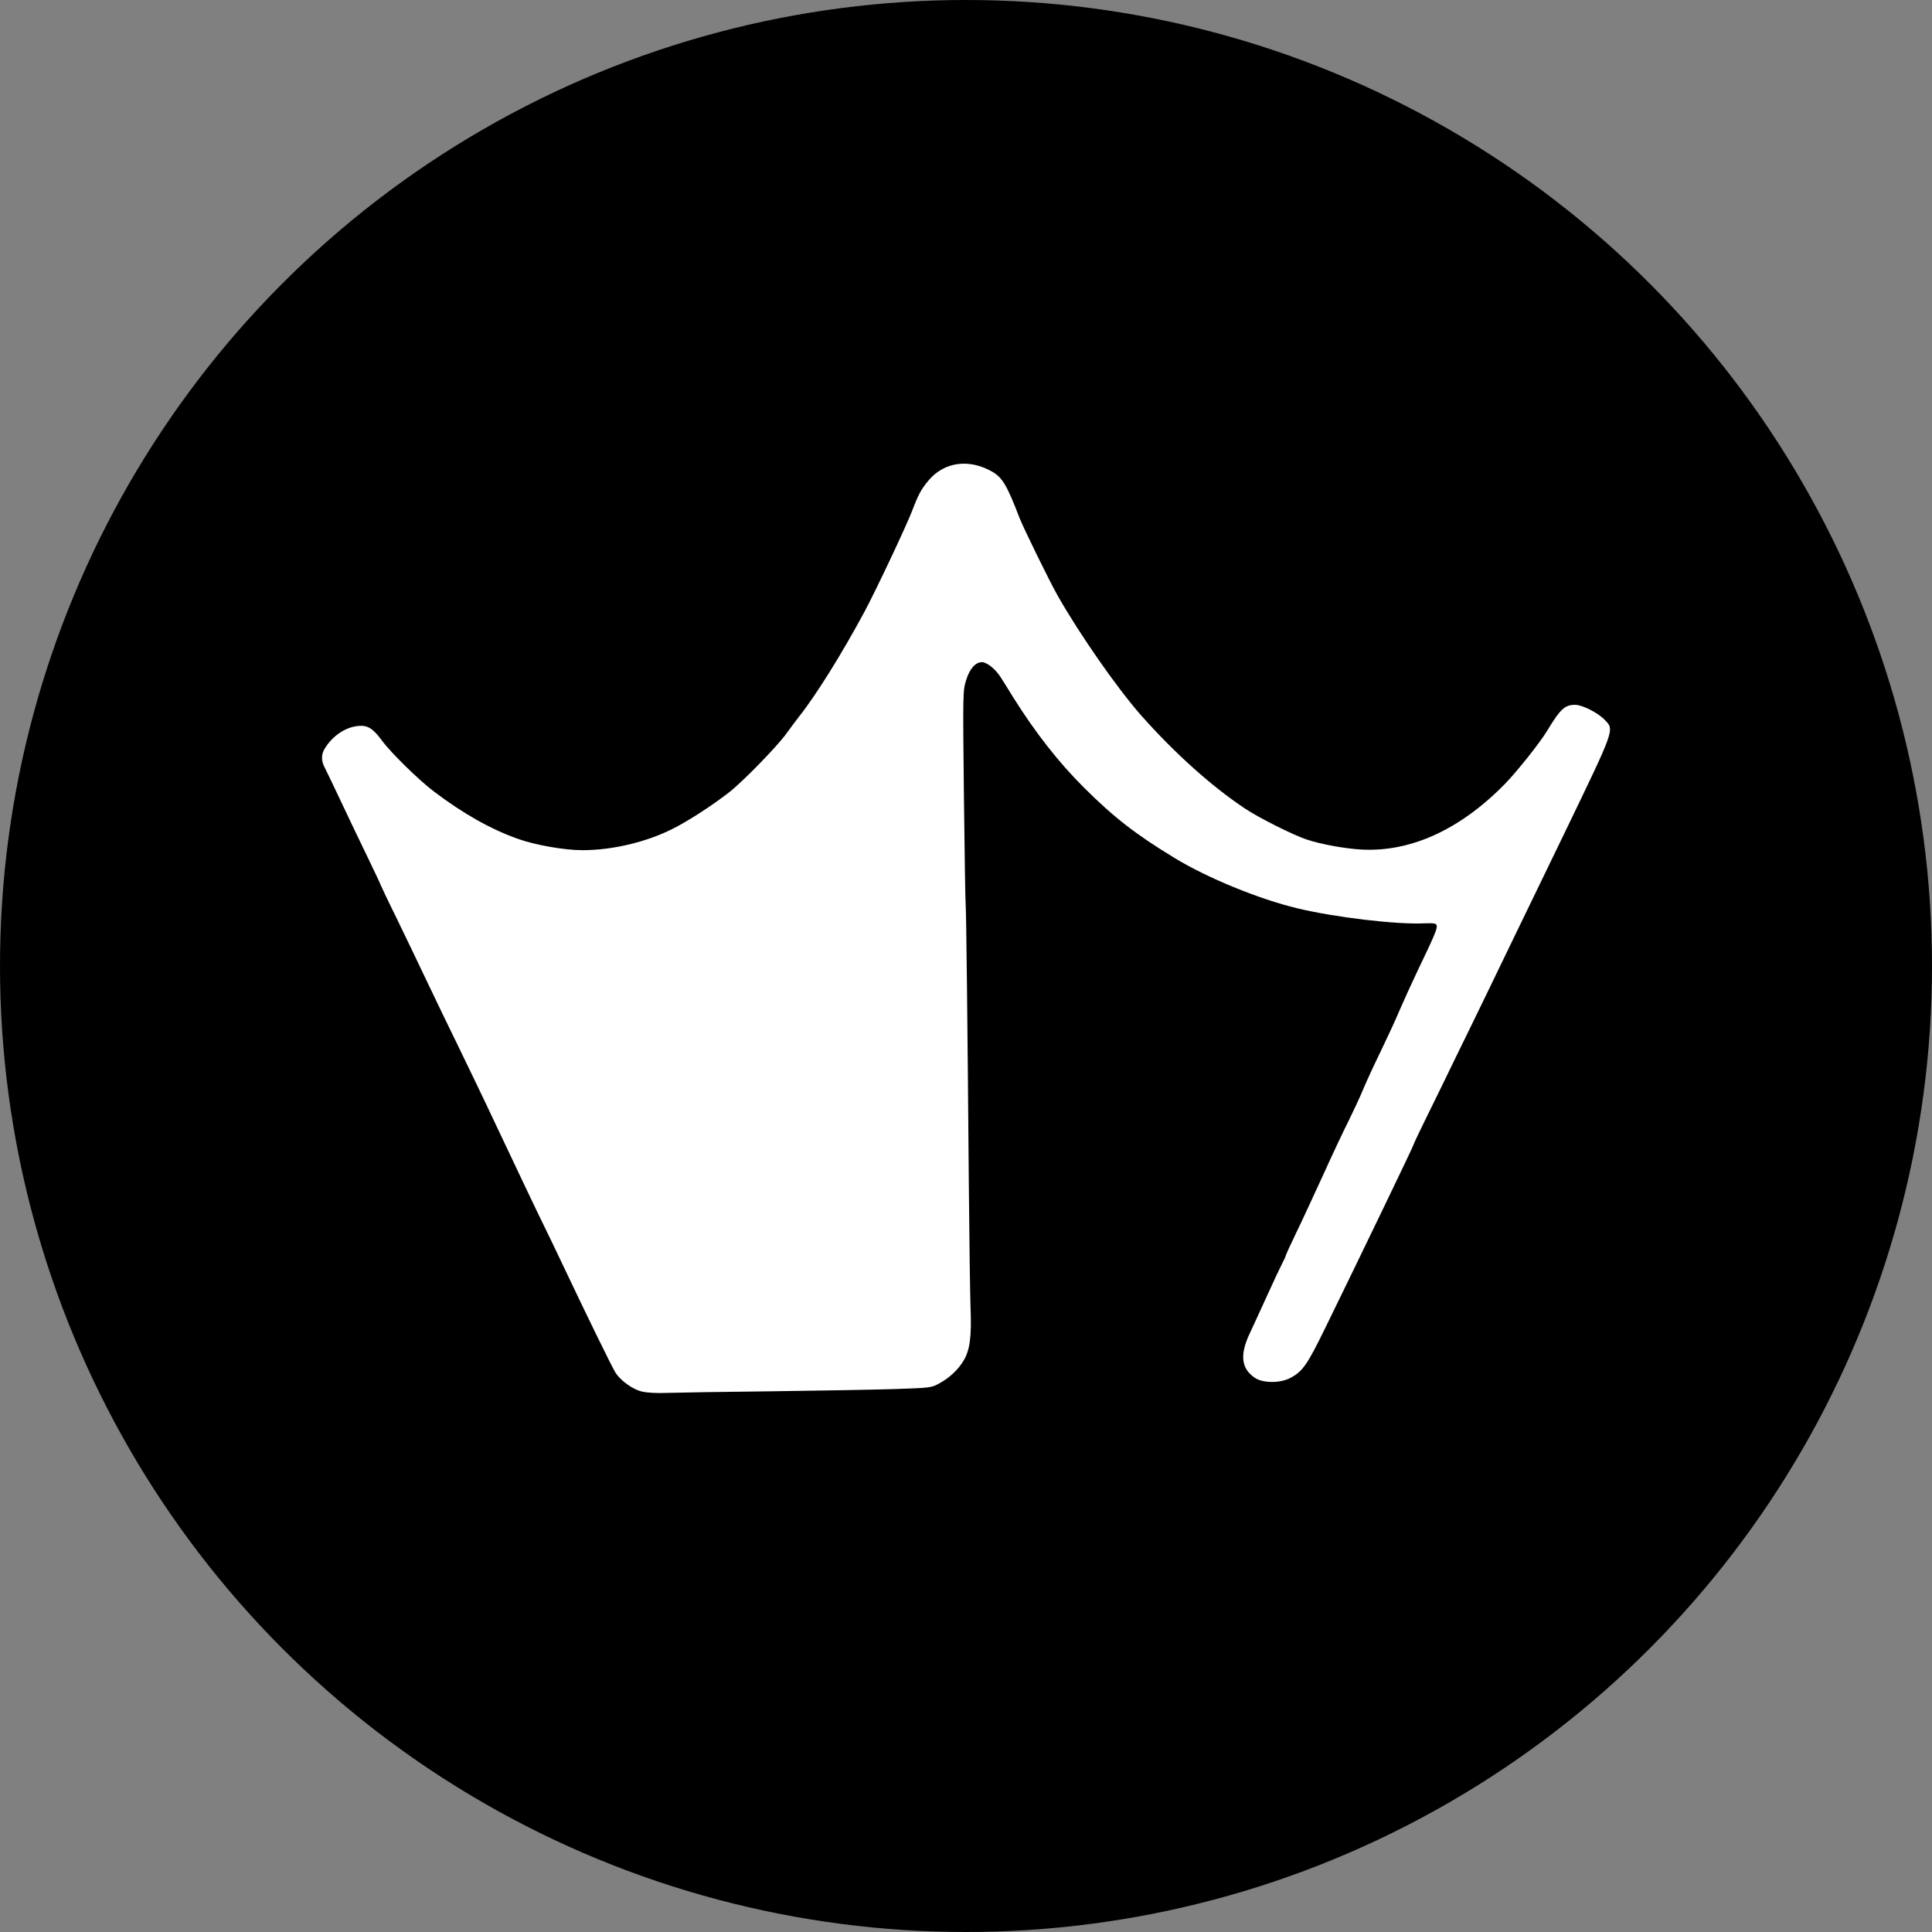<svg width="150" height="150" viewBox="0 0 150 150" fill="none" xmlns="http://www.w3.org/2000/svg">
<rect x="0" y="0" width="150" height="150" fill="#808080" stroke="none"/>
<circle cx="75" cy="75" r="75" fill="black"/>
<path d="M49.803 108.032C49.128 107.861 48.257 107.247 47.816 106.622C47.595 106.315 45.424 101.863 43.608 98.023C43.277 97.312 42.652 96.024 42.222 95.141C41.56 93.791 40.591 91.755 37.524 85.266C37.291 84.763 36.469 83.083 35.721 81.525C34.961 79.979 33.807 77.575 33.145 76.189C32.495 74.803 31.403 72.558 30.741 71.184C30.066 69.823 29.527 68.67 29.527 68.645C29.527 68.609 29.073 67.664 28.533 66.535C27.981 65.395 27.073 63.506 26.521 62.328C25.969 61.151 25.393 59.961 25.258 59.691C24.902 59.053 24.914 58.538 25.295 57.986C25.92 57.066 26.84 56.465 27.785 56.367C28.533 56.281 28.962 56.551 29.662 57.508C30.336 58.427 32.52 60.574 33.697 61.457C35.966 63.175 38.113 64.389 40.235 65.137C41.584 65.615 43.841 66.008 45.203 66.008C47.558 66.008 50.195 65.382 52.268 64.328C53.434 63.739 55.188 62.61 56.574 61.543C57.592 60.77 60.376 57.912 61.063 56.943C61.333 56.563 61.775 55.986 62.032 55.643C63.333 54.011 65.356 50.773 67.123 47.486C68.018 45.818 70.349 40.874 70.803 39.697C71.293 38.409 71.514 37.992 72.079 37.317C73.305 35.845 75.255 35.587 77.071 36.642C77.831 37.096 78.199 37.71 79.144 40.187C79.475 41.022 81.487 45.143 82.125 46.259C83.83 49.264 86.749 53.447 88.589 55.533C91.165 58.44 94.06 61.052 96.672 62.782C97.727 63.493 100.451 64.855 101.469 65.186C102.585 65.554 104.4 65.885 105.701 65.959C109.503 66.168 113.342 64.426 116.814 60.893C117.722 59.973 119.561 57.667 120.113 56.747C121.156 55.03 121.487 54.723 122.297 54.723C122.849 54.723 124.063 55.336 124.591 55.888C125.351 56.673 125.413 56.502 121.536 64.536C119.623 68.486 117.758 72.35 117.378 73.123C117.01 73.895 116.139 75.698 115.452 77.109C114.765 78.532 113.686 80.74 113.06 82.016C112.447 83.304 111.441 85.34 110.84 86.566C110.239 87.781 109.748 88.823 109.748 88.873C109.748 88.958 105.725 97.312 102.941 103.003C101.481 105.996 101.137 106.487 100.144 107.002C99.371 107.395 98.059 107.395 97.433 106.978C96.378 106.266 96.243 105.223 97.004 103.58C97.286 102.991 97.911 101.605 98.414 100.513C98.905 99.421 99.432 98.317 99.567 98.06C99.702 97.802 99.813 97.557 99.813 97.52C99.813 97.471 100.193 96.637 100.659 95.668C101.125 94.711 102.057 92.687 102.744 91.191C103.419 89.694 104.302 87.818 104.707 87.02C105.099 86.223 105.627 85.094 105.86 84.518C106.105 83.929 106.719 82.604 107.222 81.574C107.724 80.531 108.387 79.109 108.681 78.397C108.988 77.686 109.613 76.312 110.08 75.33C111.38 72.632 111.625 72.043 111.539 71.835C111.49 71.687 111.294 71.663 110.583 71.687C108.497 71.798 103.615 71.221 100.733 70.522C97.752 69.811 93.716 68.155 91.165 66.597C88.147 64.757 86.491 63.469 84.173 61.163C82.198 59.2 80.383 56.882 78.653 54.122C78.322 53.582 77.88 52.871 77.672 52.552C77.279 51.938 76.617 51.411 76.237 51.411C75.734 51.411 75.28 51.926 75.01 52.809C74.753 53.644 74.753 53.742 74.838 61.764C74.888 66.216 74.949 70.044 74.973 70.24C75.022 70.645 75.121 79.894 75.219 91.89C75.255 96.171 75.317 100.538 75.354 101.58C75.439 103.764 75.305 104.806 74.826 105.616C74.409 106.327 73.722 106.978 72.925 107.407C72.299 107.75 72.263 107.75 69.404 107.848C67.81 107.898 63.529 107.971 59.886 108.02C56.243 108.057 52.624 108.118 51.851 108.143C50.956 108.18 50.208 108.131 49.803 108.032Z" fill="white"/>
</svg>
